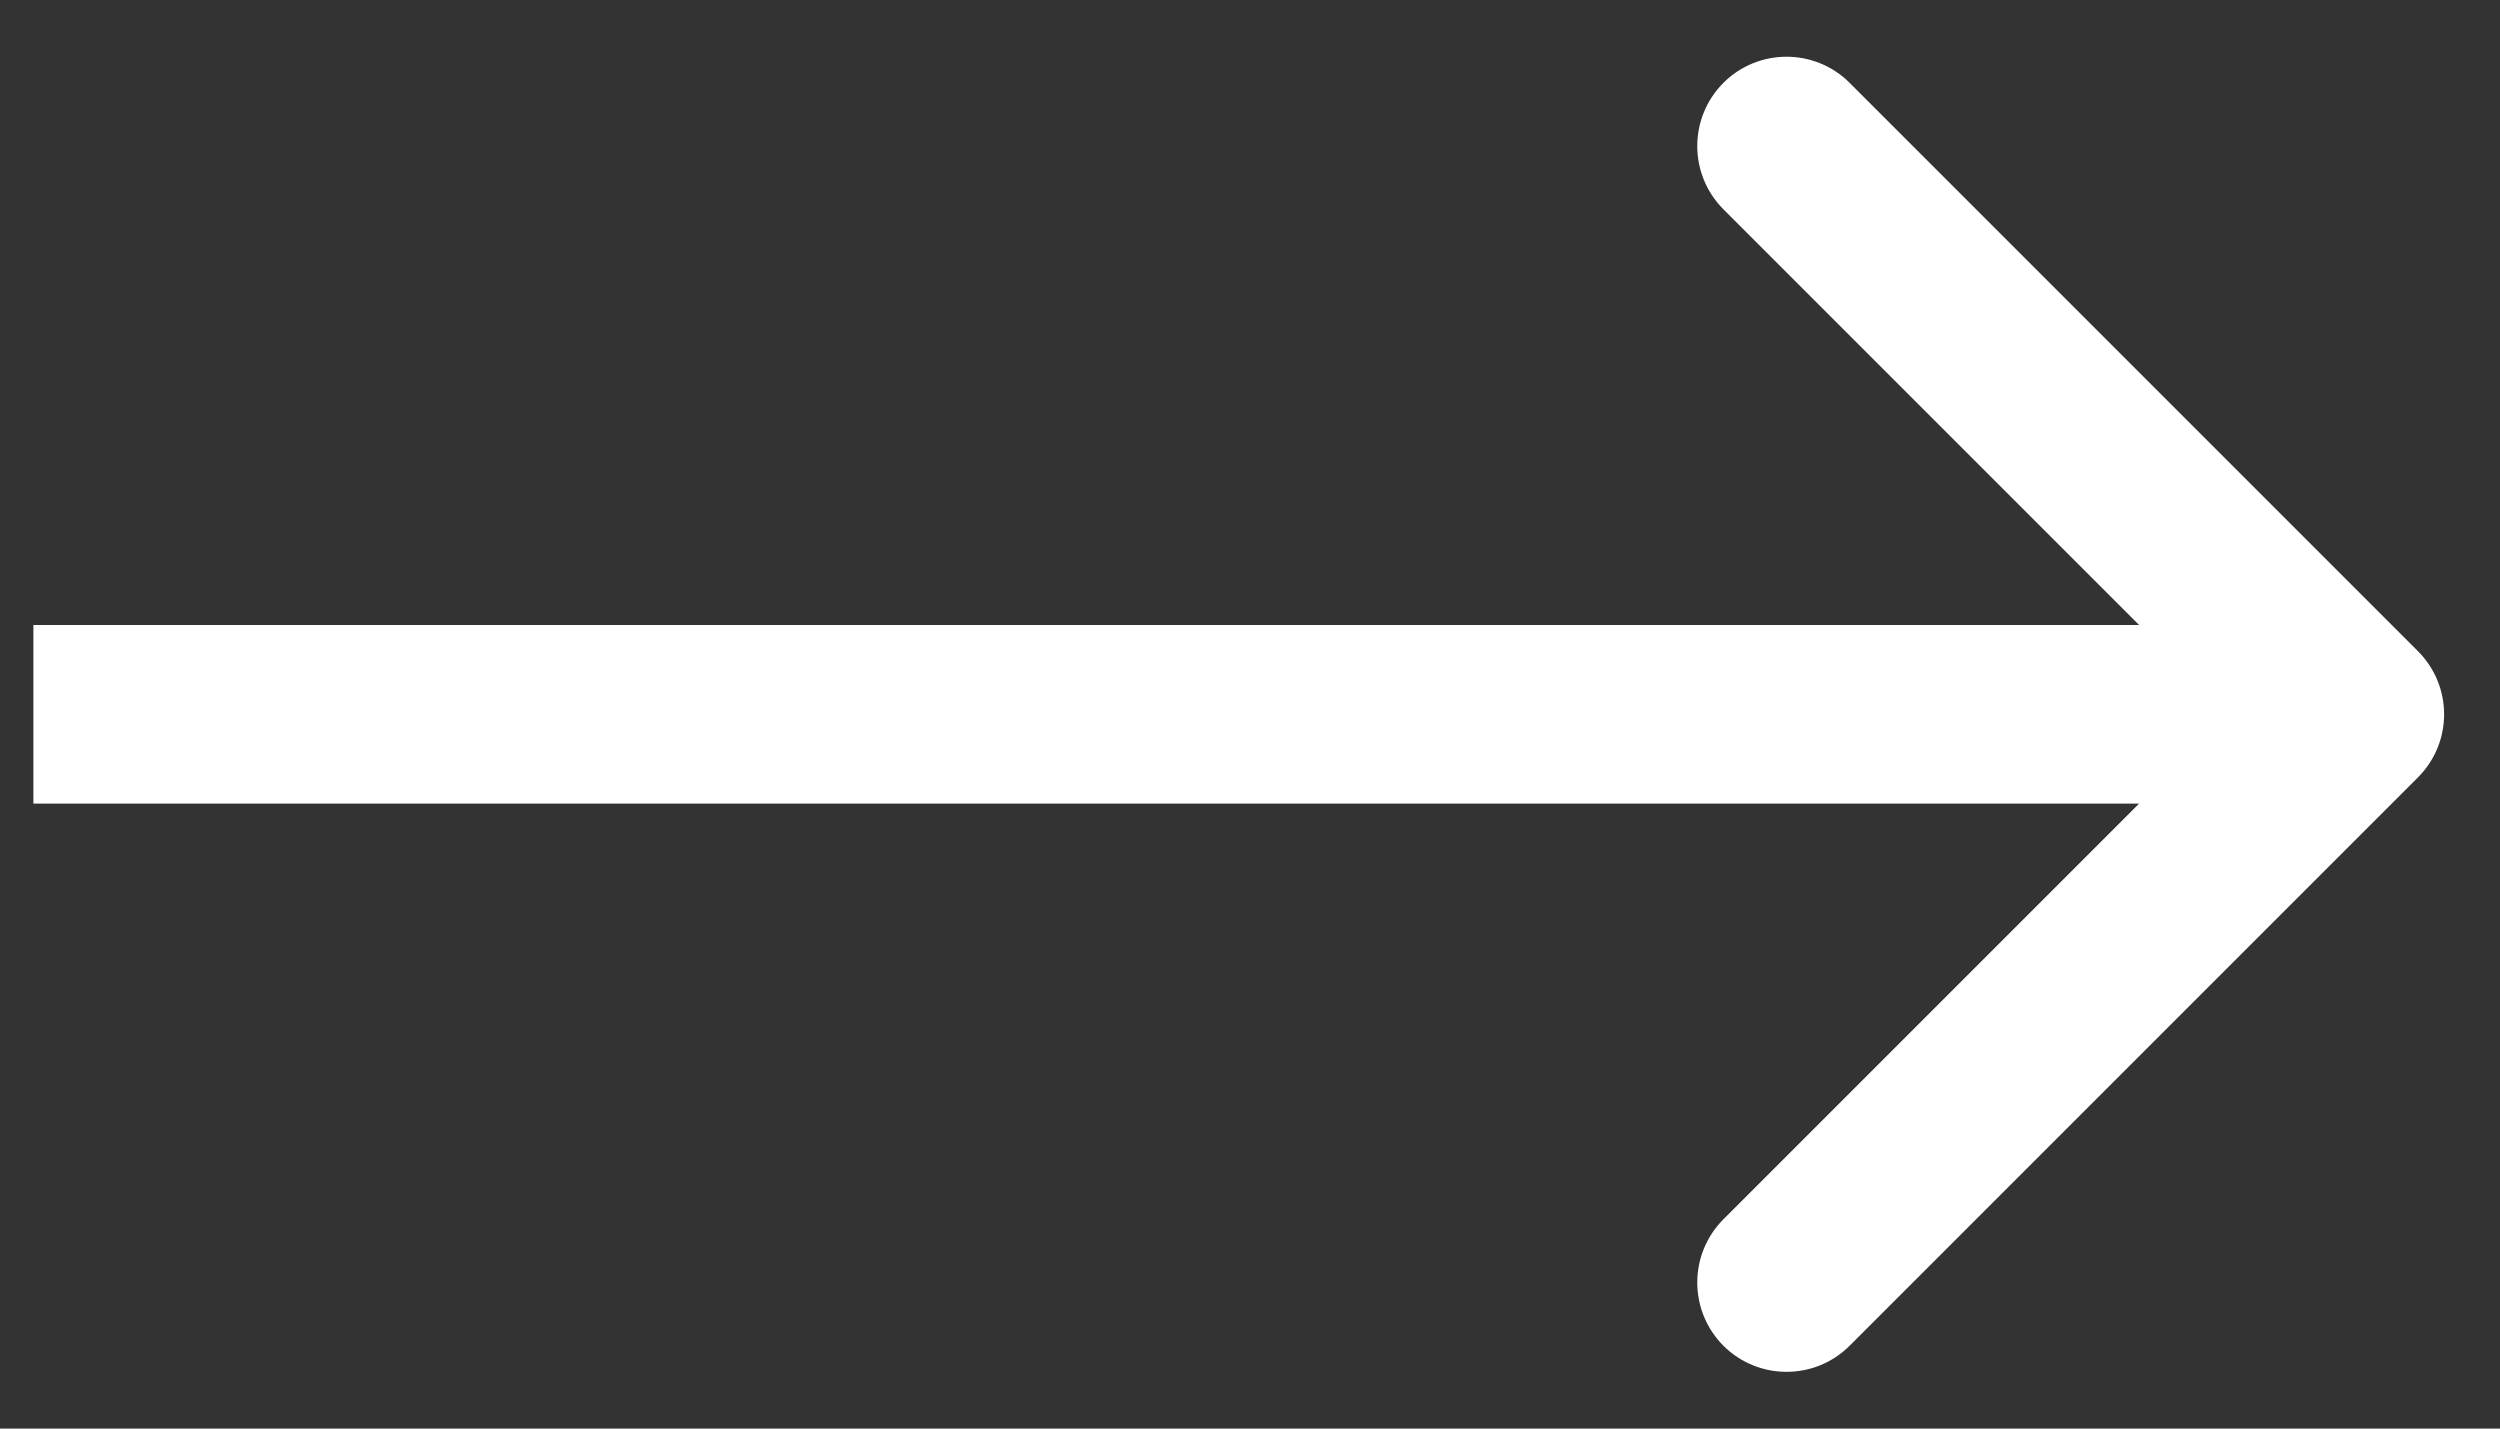 <svg width="14" height="8" viewBox="0 0 14 8" fill="none" xmlns="http://www.w3.org/2000/svg">
<rect x="0" y="0" width="14" height="8" fill="#333333" stroke="none"/>
<path d="M13.54 4.354C13.736 4.158 13.736 3.842 13.54 3.646L10.358 0.464C10.163 0.269 9.846 0.269 9.651 0.464C9.456 0.66 9.456 0.976 9.651 1.172L12.479 4L9.651 6.828C9.456 7.024 9.456 7.34 9.651 7.536C9.846 7.731 10.163 7.731 10.358 7.536L13.54 4.354ZM0.187 4V4.5H13.187V4V3.5H0.187V4Z" fill="white"/>
</svg>
